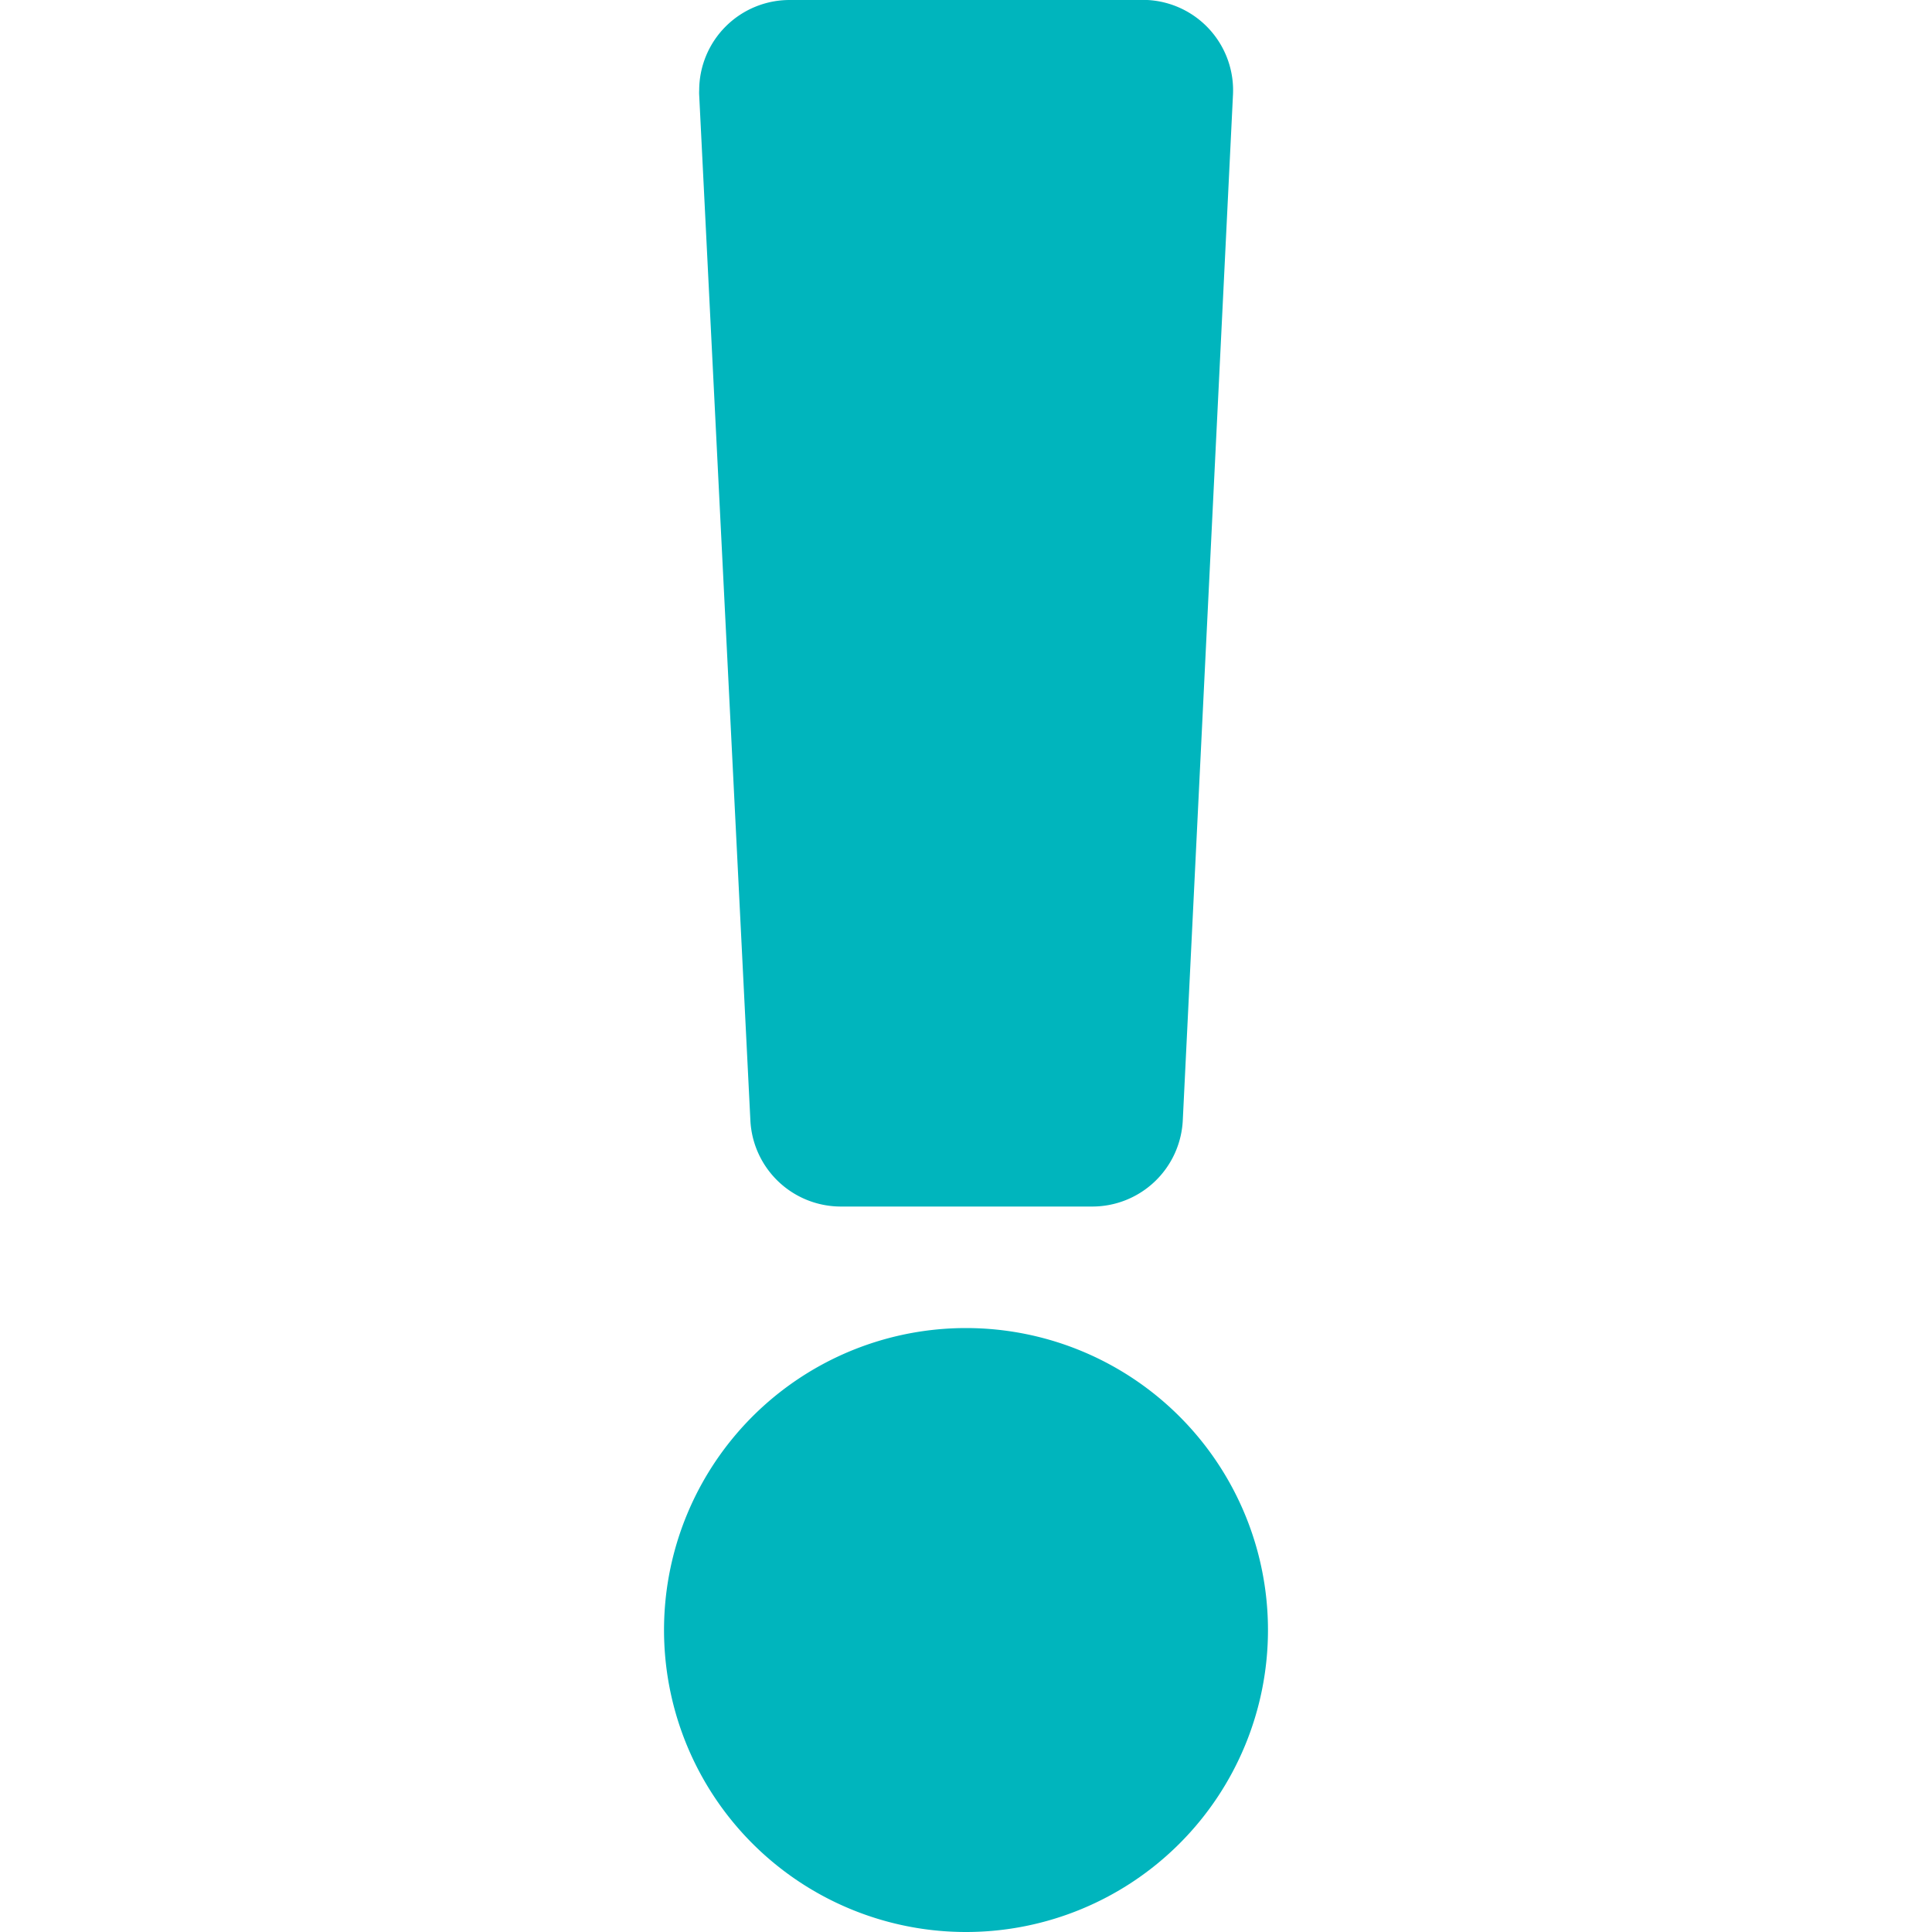 <svg id="b8f31d7e-1dcb-4970-9e1f-779f1e8f915d" data-name="Layer 1" xmlns="http://www.w3.org/2000/svg" viewBox="0 0 100 100"><defs><style>.ea29b8ec-e093-4ee4-903a-03fc247accb8{fill:#00b5bd;}</style></defs><path class="ea29b8ec-e093-4ee4-903a-03fc247accb8" d="M65.63,84.37A15.63,15.63,0,1,1,50,68.74,15.63,15.63,0,0,1,65.63,84.37ZM36.19,4.92,38.84,58a4.69,4.69,0,0,0,4.69,4.45h13A4.69,4.69,0,0,0,61.22,58l2.6-53.12A4.68,4.68,0,0,0,59.39,0H40.87a4.68,4.68,0,0,0-4.68,4.67,2.08,2.08,0,0,0,0,.25Zm0,0"/></svg>